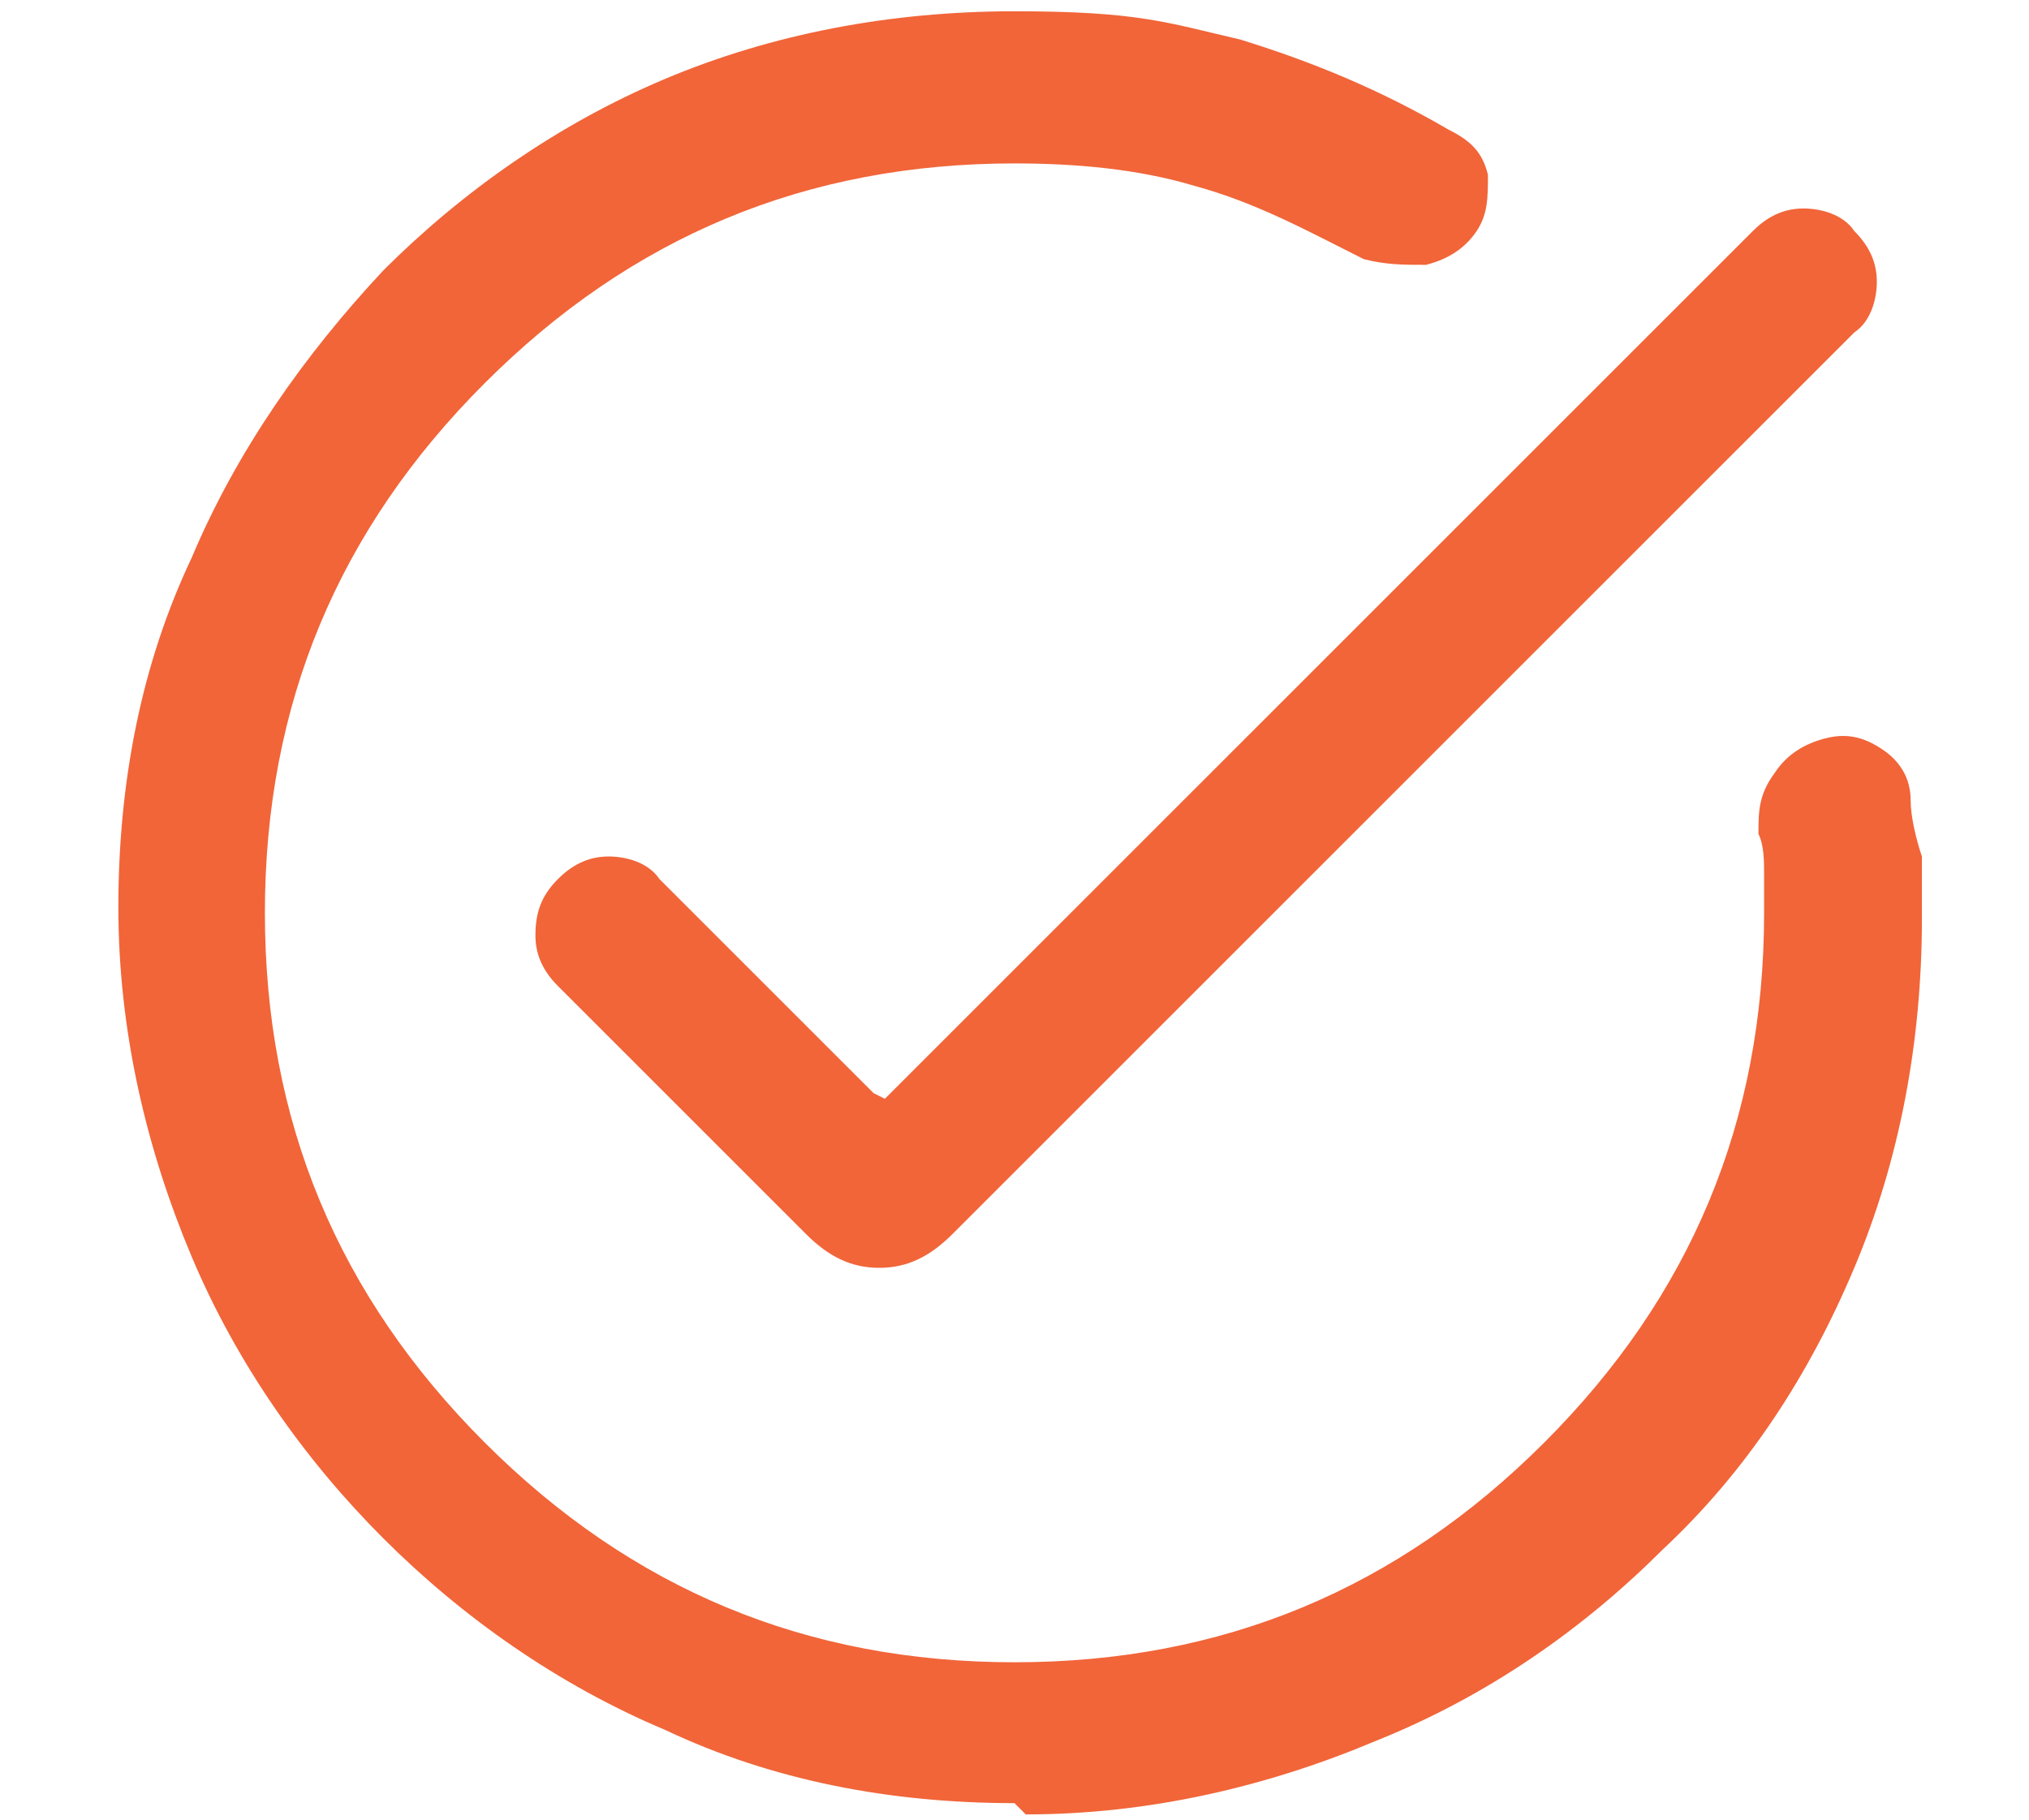 <?xml version="1.0" encoding="UTF-8"?>
<svg id="Layer_1" xmlns="http://www.w3.org/2000/svg" version="1.1" viewBox="0 0 36 32.3">
  <!-- Generator: Adobe Illustrator 29.2.1, SVG Export Plug-In . SVG Version: 2.1.0 Build 116)  -->
  <defs>
    <style>
      .st0 {
        fill: #f16539;
      }
    </style>
  </defs>
  <path class="st0" d="M-520.6,29.2v-5.6c-.8-.2-1.5-.7-2.1-1.4-.6-.7-.8-1.6-.8-2.6V6.9c0-.5.2-.8.5-1.2.3-.3.7-.5,1.2-.5h1.2V-.1c0-.3.1-.6.3-.8.2-.2.5-.3.9-.3s.6.1.9.3.4.5.4.8v5.3h1.2c.5,0,.8.2,1.2.5.3.3.5.7.5,1.2v12.7c0,1-.3,1.9-.9,2.6-.6.7-1.3,1.2-2.1,1.4v5.6c0,.3-.1.6-.4.9-.2.2-.5.4-.9.4s-.6-.1-.9-.4c-.2-.2-.4-.5-.4-.9ZM-508.9,29.2v-5.6c-.8-.2-1.5-.7-2.1-1.4-.6-.7-.9-1.6-.9-2.6V6.9c0-.5.2-.8.5-1.2.3-.3.7-.5,1.2-.5h1.3V-.1c0-.3.1-.6.4-.8s.5-.3.9-.3.6.1.9.3c.2.2.3.5.3.8v5.3h1.2c.5,0,.8.2,1.2.5.3.3.5.7.5,1.2v12.7c0,1-.3,1.9-.8,2.6-.6.7-1.2,1.2-2,1.4v5.6c0,.3-.1.6-.4.9-.2.2-.5.4-.9.4s-.6-.1-.9-.4c-.2-.2-.4-.5-.4-.9ZM-497.2,29.2v-5.6c-.8-.2-1.5-.7-2.1-1.4-.6-.7-.8-1.6-.8-2.6V6.9c0-.5.2-.8.5-1.2s.7-.5,1.2-.5h1.2V-.1c0-.3.1-.6.4-.8.2-.2.5-.3.9-.3s.6.1.9.3c.2.2.3.5.3.8v5.3h1.3c.5,0,.8.2,1.2.5s.5.7.5,1.2v12.7c0,1-.3,1.9-.9,2.6-.6.7-1.3,1.2-2.1,1.4v5.6c0,.3-.1.6-.4.9-.2.2-.5.4-.9.4s-.6-.1-.9-.4c-.2-.2-.4-.5-.4-.9ZM-521.1,7.6v6.4h3.4v-6.4h-3.4ZM-509.4,7.6v6.4h3.4v-6.4h-3.4ZM-497.7,7.6v6.4h3.4v-6.4h-3.4ZM-519.4,21.3c.5,0,.9-.2,1.2-.5.3-.3.5-.7.5-1.2v-3.2h-3.4v3.2c0,.5.2.9.5,1.2.3.3.7.5,1.2.5ZM-507.7,21.3c.5,0,.9-.2,1.2-.5.3-.3.5-.7.5-1.2v-3.2h-3.4v3.2c0,.5.2.9.5,1.2.3.3.7.5,1.2.5ZM-496,21.3c.5,0,.9-.2,1.2-.5.3-.3.5-.7.5-1.2v-3.2h-3.4v3.2c0,.5.2.9.5,1.2.3.3.7.5,1.2.5Z"/>
  <path class="st0" d="M18,32c-2.2,0-4.3-.4-6.2-1.3-1.9-.8-3.6-2-5-3.4-1.4-1.4-2.6-3.1-3.4-5-.8-1.9-1.3-4-1.3-6.2s.4-4.3,1.3-6.2c.8-1.9,2-3.6,3.4-5.1,1.4-1.4,3.1-2.6,5-3.4,1.9-.8,4-1.2,6.2-1.2s2.7.2,4,.5c1.3.4,2.5.9,3.7,1.6.4.2.6.4.7.8,0,.4,0,.7-.2,1-.2.3-.5.5-.9.6-.4,0-.7,0-1.1-.1-1-.5-1.9-1-3-1.3-1-.3-2.1-.4-3.2-.4-3.7,0-6.8,1.3-9.4,3.9-2.6,2.6-3.9,5.7-3.9,9.4s1.3,6.8,3.9,9.4c2.6,2.6,5.7,3.9,9.4,3.9s6.8-1.3,9.4-3.9c2.6-2.6,3.9-5.7,3.9-9.4s0-.5,0-.7c0-.2,0-.5-.1-.7,0-.4,0-.7.3-1.1.2-.3.5-.5.9-.6.4-.1.7,0,1,.2.3.2.5.5.5.9,0,.3.1.7.2,1,0,.4,0,.7,0,1.1,0,2.2-.4,4.3-1.2,6.2-.8,1.9-1.9,3.6-3.4,5-1.4,1.4-3.1,2.6-5.1,3.4-1.9.8-4,1.3-6.2,1.3ZM15.7,19.5l15.4-15.4c.3-.3.6-.4.9-.4s.7.1.9.4c.3.3.4.6.4.9s-.1.7-.4.9l-16,16c-.4.4-.8.6-1.3.6s-.9-.2-1.3-.6l-4.4-4.4c-.3-.3-.4-.6-.4-.9,0-.4.1-.7.4-1,.3-.3.6-.4.9-.4s.7.1.9.4l3.8,3.8Z"/>
  <path class="st0" d="M-240.3,24.4l3.3,3.3c.2.2.4.5.4.9,0,.3-.1.6-.4.9-.3.2-.5.4-.8.4-.3,0-.6-.1-.9-.4l-5.1-5.1c-.2-.2-.3-.4-.4-.5,0-.2-.1-.4-.1-.6s0-.4.1-.6c0-.2.2-.4.4-.5l5.1-5.1c.2-.2.5-.4.8-.4.3,0,.6.1.9.4.3.3.4.6.4.9,0,.3-.1.6-.4.9l-3.3,3.3h21.4c.3,0,.6.1.9.4.2.2.4.5.4.9s-.1.6-.4.9c-.2.2-.5.4-.9.4h-21.4ZM-220.8,11.9h-21.5c-.3,0-.6-.1-.9-.4-.2-.2-.4-.5-.4-.9,0-.3.1-.6.4-.9s.5-.4.9-.4h21.5l-3.3-3.3c-.2-.2-.4-.5-.4-.9,0-.3.1-.6.4-.9.3-.2.5-.4.8-.4.3,0,.6.1.9.4l5.1,5.1c.2.2.3.4.4.5,0,.2.1.4.1.6s0,.4-.1.6c0,.2-.2.4-.4.5l-5.1,5.1c-.2.2-.5.4-.8.4-.3,0-.6-.1-.9-.4-.3-.3-.4-.6-.4-.9,0-.3.1-.6.4-.9l3.3-3.3Z"/>
</svg>